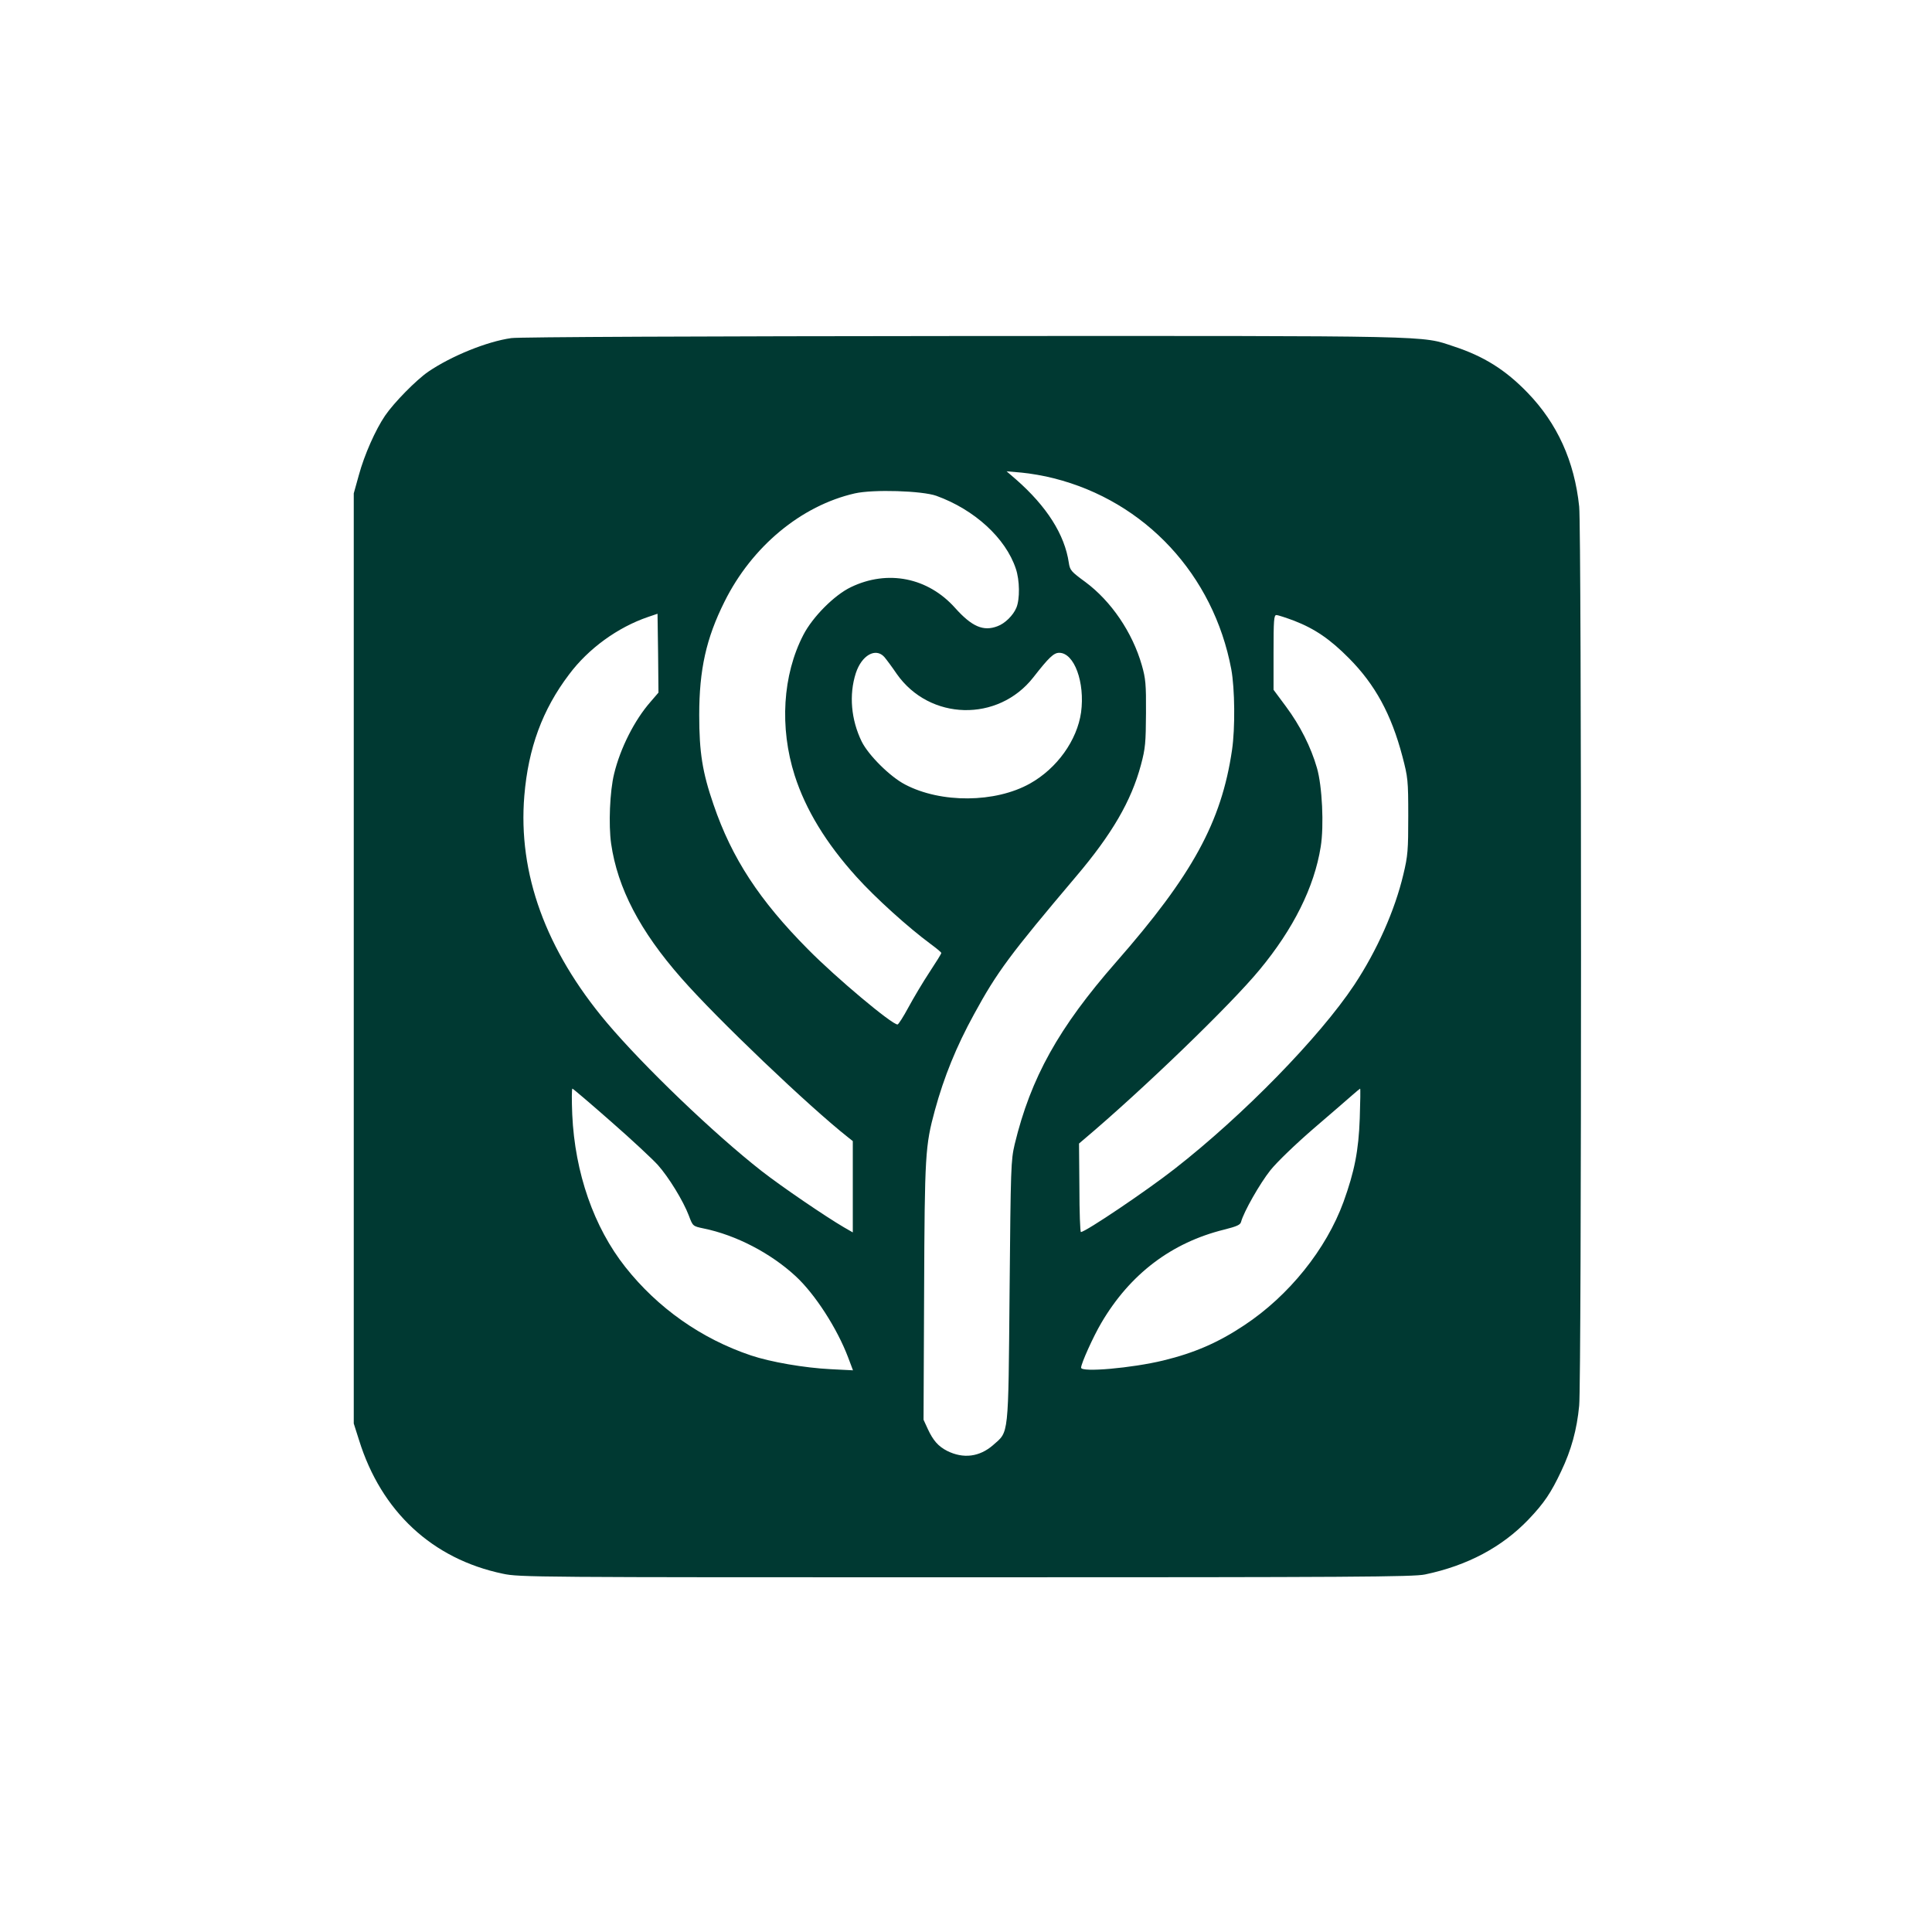 <?xml version="1.0" standalone="no"?>
<!DOCTYPE svg PUBLIC "-//W3C//DTD SVG 20010904//EN"
 "http://www.w3.org/TR/2001/REC-SVG-20010904/DTD/svg10.dtd">
<svg version="1.0" xmlns="http://www.w3.org/2000/svg"
 width="1024pt" height="1024pt" viewBox="0 0 1024 1024"
 preserveAspectRatio="xMidYMid meet">

<g transform="translate(0,1024) scale(0.1,-0.1)"
fill="#003932" stroke="none">
<path d="M2710 8448 c-129 -18 -318 -95 -440 -178 -64 -44 -182 -164 -229
-233 -51 -75 -110 -208 -139 -315 l-27 -97 0 -2465 0 -2465 28 -88 c118 -379
389 -630 762 -708 87 -19 170 -19 2453 -19 2057 0 2373 2 2435 15 224 47 407
144 548 291 83 87 120 142 174 257 53 111 83 220 95 347 13 128 13 4645 0
4765 -25 240 -116 441 -274 604 -117 121 -232 193 -391 245 -176 58 -64 56
-2600 55 -1370 -1 -2357 -5 -2395 -11z m2875 -743 c485 -122 847 -512 941
-1012 19 -103 21 -313 4 -428 -56 -382 -210 -663 -615 -1125 -304 -347 -452
-613 -537 -965 -20 -86 -21 -118 -27 -780 -7 -780 -3 -740 -87 -814 -72 -63
-158 -74 -244 -31 -47 24 -74 55 -102 115 l-23 50 3 680 c3 728 6 772 57 960
48 176 114 339 208 510 122 224 190 315 540 729 191 225 293 401 344 591 24
89 26 119 27 275 1 154 -2 184 -22 254 -50 175 -163 340 -299 441 -75 55 -82
62 -88 102 -22 150 -117 299 -280 442 l-50 43 80 -7 c44 -4 121 -17 170 -30z
m-622 -93 c202 -73 367 -224 421 -386 21 -61 22 -162 3 -207 -17 -41 -61 -84
-100 -98 -75 -29 -136 -2 -224 96 -144 162 -358 205 -553 111 -88 -42 -203
-158 -252 -253 -110 -212 -127 -491 -46 -745 58 -181 166 -359 328 -538 99
-110 274 -268 392 -355 31 -23 57 -44 57 -48 1 -3 -27 -48 -62 -101 -35 -53
-85 -137 -112 -187 -27 -50 -53 -91 -58 -91 -30 0 -324 246 -474 398 -258 260
-404 483 -501 767 -59 171 -76 277 -76 475 0 241 37 407 134 601 145 292 406
509 691 574 98 22 356 14 432 -13z m-1516 -1093 c-84 -96 -159 -244 -192 -380
-23 -93 -30 -270 -16 -370 34 -236 153 -464 372 -713 188 -215 679 -683 885
-845 l24 -19 0 -242 0 -242 -47 27 c-96 56 -331 216 -436 298 -253 198 -626
556 -821 787 -324 385 -471 791 -437 1202 21 253 96 457 237 643 103 138 258
250 419 305 l50 17 3 -209 2 -209 -43 -50z m3412 431 c111 -43 192 -99 291
-199 138 -139 224 -296 283 -520 29 -111 31 -125 31 -316 0 -181 -2 -210 -26
-310 -45 -190 -139 -402 -260 -585 -184 -277 -588 -691 -952 -975 -148 -116
-473 -335 -497 -335 -4 0 -8 106 -8 235 l-2 234 27 23 c307 259 775 710 930
898 179 216 290 438 324 652 18 111 8 322 -20 418 -32 111 -89 224 -164 325
l-66 89 0 198 c0 171 2 198 15 198 9 0 51 -14 94 -30z m-2172 -192 c11 -13 41
-53 66 -90 174 -248 537 -257 724 -18 82 105 108 130 137 130 80 0 137 -157
116 -315 -21 -149 -128 -298 -271 -378 -184 -103 -472 -105 -662 -5 -79 41
-194 155 -230 228 -56 115 -68 247 -31 362 31 95 105 137 151 86z m-1448
-2463 c110 -96 221 -200 248 -230 57 -64 134 -189 164 -268 21 -56 21 -56 78
-68 172 -35 356 -131 488 -253 103 -95 220 -277 278 -430 l26 -69 -118 6
c-140 7 -319 38 -423 73 -262 88 -494 251 -666 469 -166 210 -267 498 -281
808 -3 75 -3 137 1 137 3 0 96 -79 205 -175z m3968 18 c-6 -172 -28 -282 -86
-443 -92 -252 -290 -498 -526 -654 -138 -92 -265 -147 -430 -187 -165 -40
-435 -64 -435 -38 0 22 65 166 107 237 152 259 372 426 652 495 67 17 85 25
89 41 14 53 100 204 155 273 34 43 134 139 230 222 93 80 186 160 206 178 20
18 38 32 40 33 2 0 1 -71 -2 -157z"/>
</g>
</svg>
